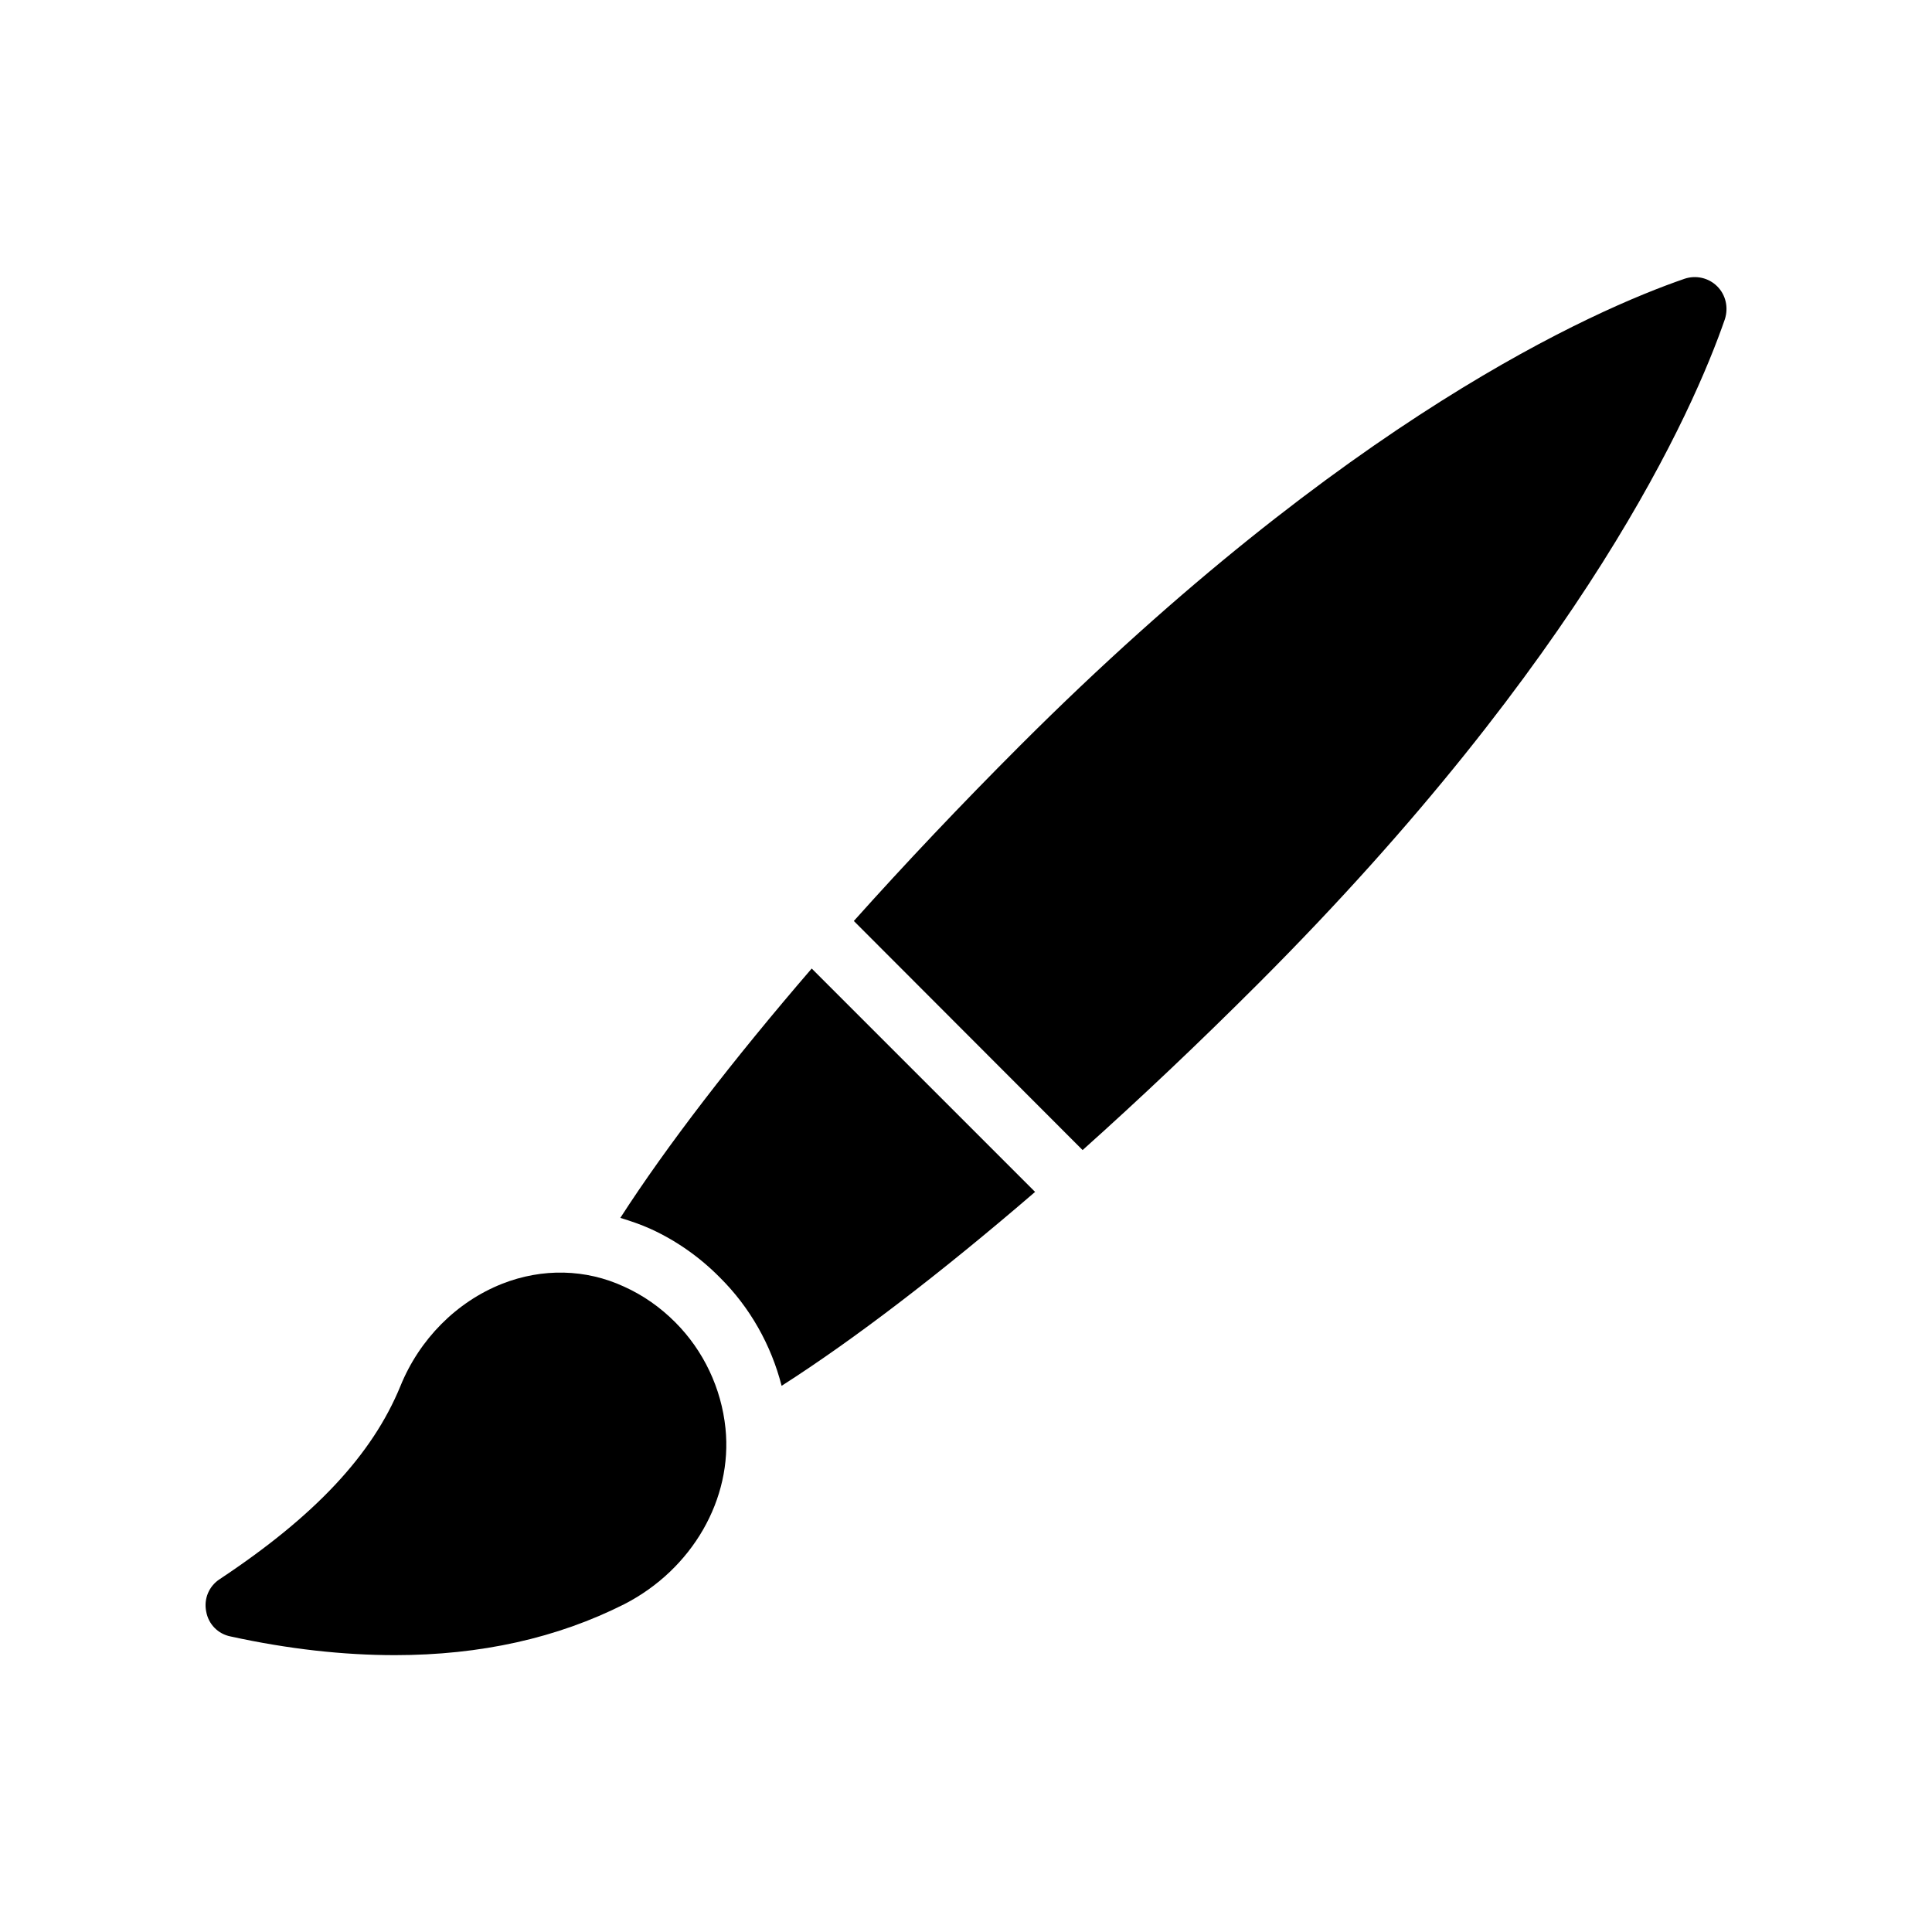 <?xml version="1.0" encoding="UTF-8"?>
<!-- Uploaded to: SVG Repo, www.svgrepo.com, Generator: SVG Repo Mixer Tools -->
<svg fill="#000000" width="800px" height="800px" version="1.1" viewBox="144 144 512 512" xmlns="http://www.w3.org/2000/svg">
 <g>
  <path d="m359.11 400.67 59.199 59.199c-24.77 21.328-47.863 39.047-67.176 51.387-2.769-10.832-8.398-20.824-16.375-28.719-5.375-5.457-11.672-9.824-18.305-12.848-2.602-1.176-5.289-2.098-8.062-2.938 12.348-19.145 29.812-41.816 50.719-66.082z"/>
  <path d="m601.1 228.62c-8.312 24.016-37.031 89.426-123.68 176.08-15.703 15.703-31.32 30.48-46.52 44.082l-60.625-60.711c13.602-15.199 28.465-30.898 44.082-46.52 86.656-86.652 151.98-115.37 176.08-123.68 3.023-1.008 6.383-0.25 8.648 2.016 2.269 2.266 3.023 5.625 2.016 8.734z"/>
  <path d="m322.91 494.38c-3.945-3.945-8.48-7.137-13.52-9.406-10.16-4.703-21.664-4.953-32.328-0.754-12.09 4.785-21.914 14.695-26.953 27.121-7.473 18.223-22.672 34.426-47.863 51.137-2.856 1.848-4.281 5.207-3.609 8.566 0.586 3.359 3.106 5.961 6.465 6.633 15.367 3.359 29.895 4.953 43.578 4.953 22.672 0 42.992-4.535 60.793-13.52 17.969-9.238 28.719-27.879 26.785-46.602-1.086-10.578-5.789-20.57-13.348-28.129z"/>
 </g>
</svg>
